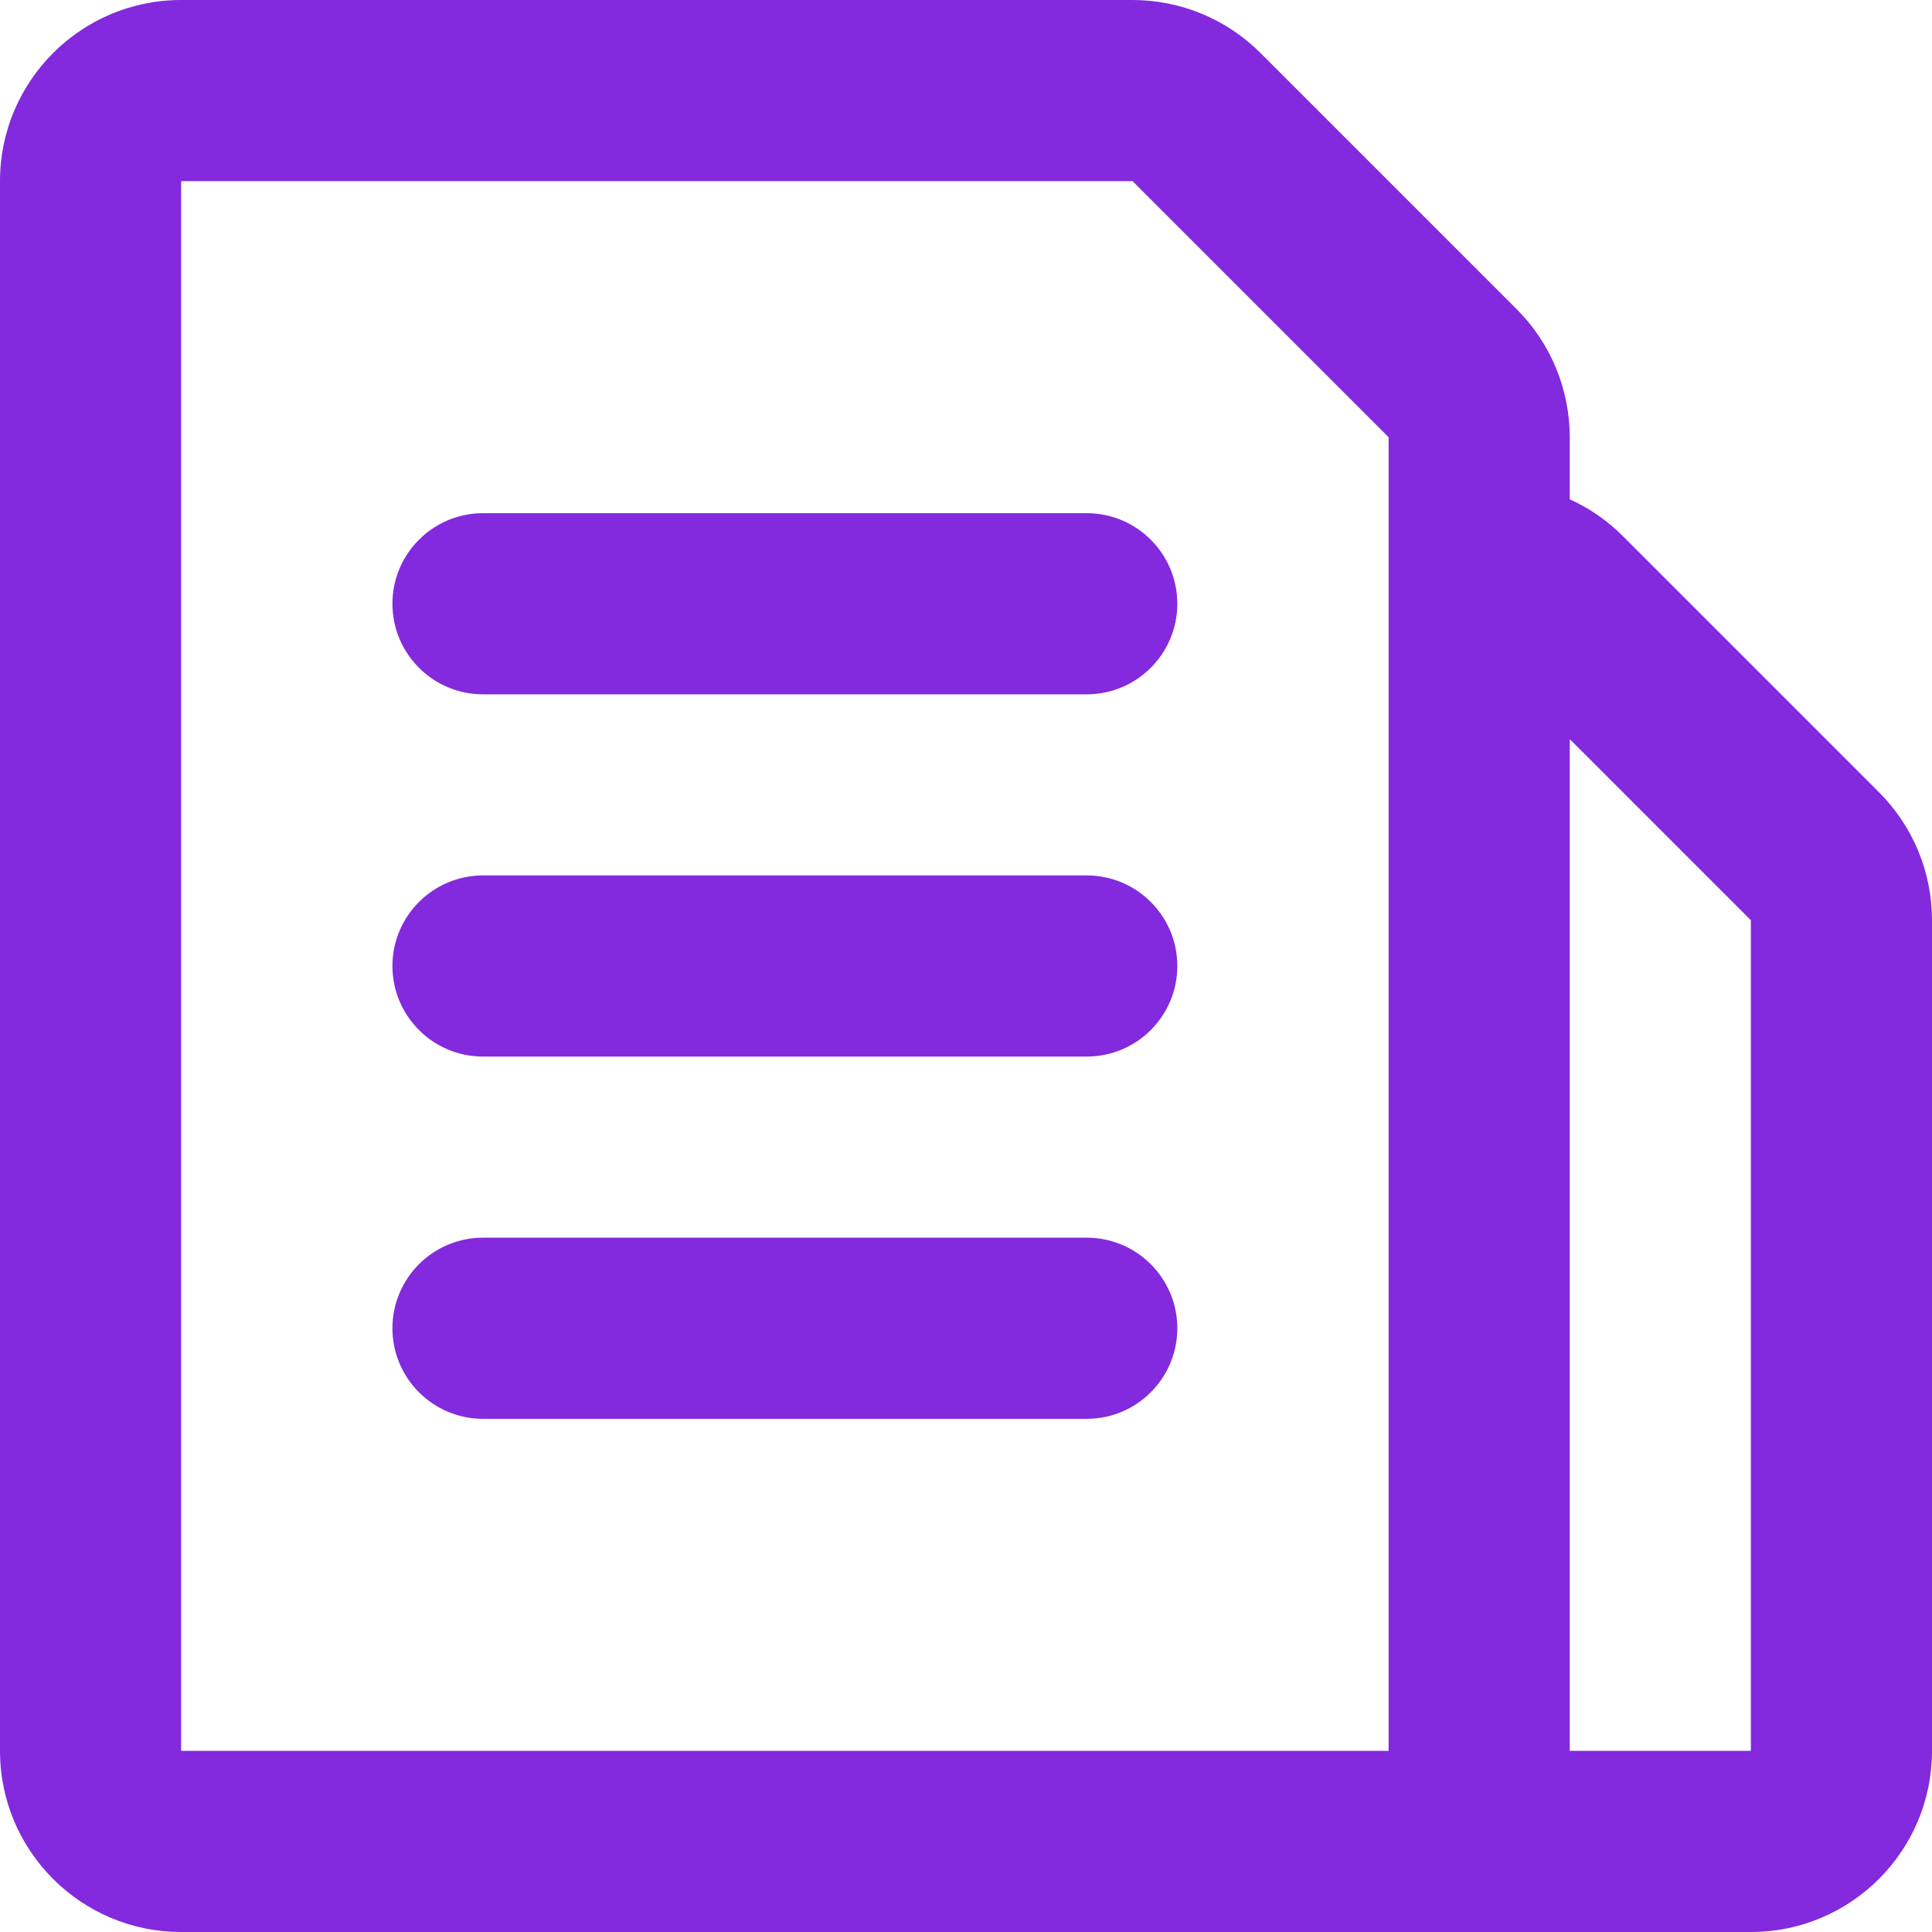 <svg width="16" height="16" viewBox="0 0 16 16" fill="none" xmlns="http://www.w3.org/2000/svg">
<path fill-rule="evenodd" clip-rule="evenodd" d="M11.5 14.5V3.621L9.379 1.5H1.5V14.5H4.5H11.5ZM13 14.5V6.121L14.5 7.621V14.5H13ZM13 4.135V3.621C13 3.224 12.842 2.842 12.561 2.561L10.439 0.439C10.158 0.158 9.777 0 9.379 0H1.5C0.672 0 0 0.672 0 1.5V14.5C0 15.328 0.672 16 1.5 16H4.5H11.5H14.5C15.328 16 16 15.328 16 14.5V7.621C16 7.223 15.842 6.842 15.561 6.561L13.439 4.439C13.311 4.311 13.162 4.208 13 4.135ZM3.25 5C3.25 4.586 3.586 4.25 4 4.25H9C9.414 4.25 9.75 4.586 9.75 5C9.75 5.414 9.414 5.75 9 5.75H4C3.586 5.75 3.25 5.414 3.25 5ZM4 7.25C3.586 7.25 3.25 7.586 3.25 8C3.25 8.414 3.586 8.75 4 8.75H9C9.414 8.75 9.75 8.414 9.75 8C9.75 7.586 9.414 7.25 9 7.25H4ZM3.25 11C3.25 10.586 3.586 10.25 4 10.25H9C9.414 10.25 9.75 10.586 9.75 11C9.75 11.414 9.414 11.75 9 11.75H4C3.586 11.75 3.25 11.414 3.25 11Z" fill="#8329DE"/>
</svg>
